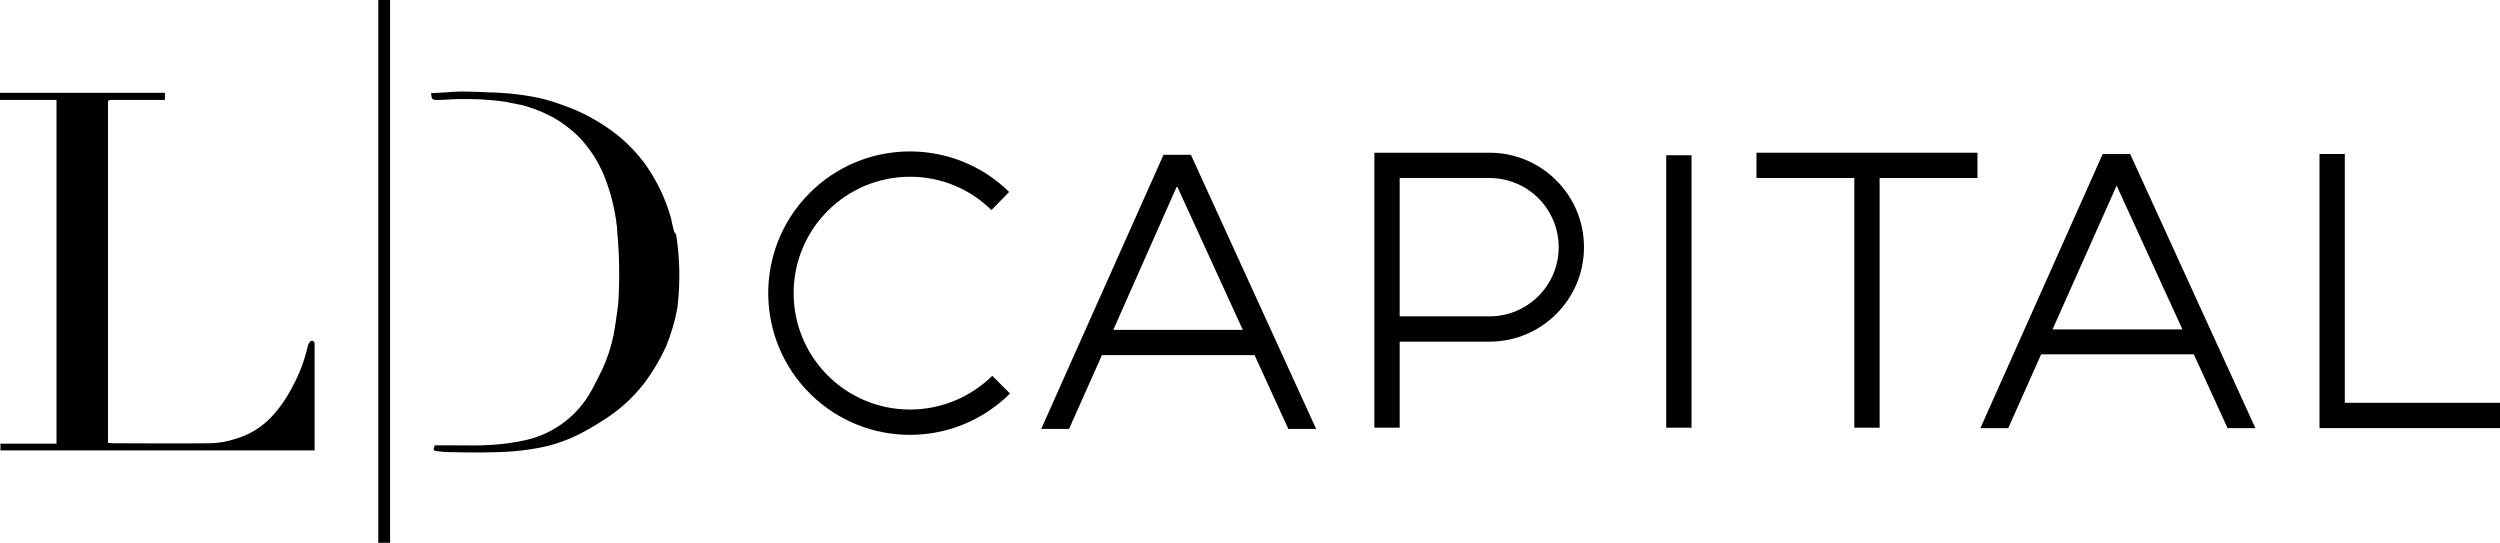 <?xml version="1.0" encoding="UTF-8"?>
<svg id="Layer_2" data-name="Layer 2" xmlns="http://www.w3.org/2000/svg" viewBox="0 0 592.78 128.7">
  <g id="_图层_1" data-name="图层 1">
    <path d="M215.78,97.11c-15.24,0-27.6-12.36-27.6-27.6s12.36-27.6,27.6-27.6c7.22-.02,14.16,2.82,19.3,7.9l4.2-4.3c-13.25-12.99-34.53-12.77-47.52.48-12.99,13.25-12.77,34.53.48,47.52,13.14,12.88,34.2,12.79,47.24-.2l-4.2-4.2c-5.2,5.12-12.2,7.99-19.5,8Z"/>
    <rect x="395.08" y="36.81" width="6" height="64.6"/>
    <polygon points="416.48 42.21 439.68 42.21 439.68 101.41 445.68 101.41 445.68 42.21 468.88 42.21 468.88 36.21 416.48 36.21 416.48 42.21"/>
    <polygon points="555.98 95.51 555.98 36.51 549.98 36.51 549.98 101.51 592.78 101.51 592.78 95.51 555.98 95.51"/>
    <path d="M353.18,36.21h-27.3v65.2h6v-20.4h21.3c12.37,0,22.4-10.03,22.4-22.4s-10.03-22.4-22.4-22.4ZM353.18,75.01h-21.3v-32.8h21.3c9.06,0,16.4,7.34,16.4,16.4s-7.34,16.4-16.4,16.4h0Z"/>
    <path d="M275.88,36.71l-29,65h6.6l7.8-17.5h36.2l8,17.5h6.6l-29.7-65h-6.5ZM263.98,78.21l15.1-34.1,15.6,34.1h-30.7Z"/>
    <path d="M498.58,36.51l-29,65h6.6l7.8-17.5h36.2l8,17.5h6.6l-29.7-65h-6.5ZM486.68,78.11l15.2-34.1,15.6,34.1h-30.8Z"/>
    <path d="M74,80.8c-.2,0-.6.2-.6.4-.27.35-.44.76-.5,1.2-.73,3.14-1.87,6.16-3.4,9-1.29,2.61-2.94,5.04-4.9,7.2-2.39,2.64-5.47,4.54-8.9,5.5-1.9.63-3.89.97-5.9,1-7.7.1-15.5,0-23.2,0-.3,0-.6-.1-1-.1V24.3c-.04-.29.16-.56.45-.6.05,0,.1,0,.15,0h12.9v-1.7H0v1.7h13.4v81.5H.1v1.6h74.5v-25.3c.03-.35-.23-.67-.58-.7,0,0-.01,0-.02,0Z"/>
    <rect x="89.7" width="2.8" height="128.7"/>
    <path d="M159.8,54.7c-.3-1-.5-2-.7-3-1.31-4.63-3.4-8.99-6.2-12.9-1.69-2.28-3.64-4.36-5.8-6.2-2-1.65-4.15-3.12-6.4-4.4-2.51-1.43-5.16-2.6-7.9-3.5-2.33-.87-4.74-1.5-7.2-1.9-1.9-.3-3.9-.6-5.7-.7-1.3-.1-2.6-.2-3.9-.2-2.1-.1-4.3-.2-6.4-.2-1.3,0-2.7.1-3.9.2s-2.3.1-3.5.2c.2,1.5.2,1.6,1.6,1.6,1.6,0,3.2-.2,4.8-.2,3.71-.1,7.42.1,11.1.6,1.7.4,3.4.6,5.1,1.1,2.11.64,4.15,1.48,6.1,2.5,2.27,1.25,4.35,2.79,6.2,4.6,2.66,2.73,4.77,5.96,6.2,9.5,1.54,3.88,2.55,7.95,3,12.1,0,.4.1,1.5.1,1.5.49,5.52.55,11.07.2,16.6,0,0-.1.6-.1.8-.3,2.2-.6,4.4-1,6.6-.56,2.76-1.44,5.44-2.6,8-.8,1.7-1.7,3.4-2.6,5.1-3.21,5.95-8.82,10.24-15.4,11.8-2.83.64-5.7,1.05-8.6,1.2-2.8.2-5.6.1-8.4.1h-4.8c-.5,1.1-.4,1.3.8,1.4.8.12,1.6.18,2.4.2,5.2.1,10.4.2,15.6-.2,2.45-.21,4.89-.58,7.3-1.1,3.14-.73,6.16-1.87,9-3.4,2.31-1.23,4.55-2.6,6.7-4.1,3.14-2.22,5.9-4.92,8.2-8,1.92-2.62,3.56-5.44,4.9-8.4,1.15-2.87,2.03-5.86,2.6-8.9.06-.3.09-.6.1-.9.62-5.56.49-11.18-.4-16.7-.27-.19-.45-.48-.5-.8Z"/>
  </g>
</svg>